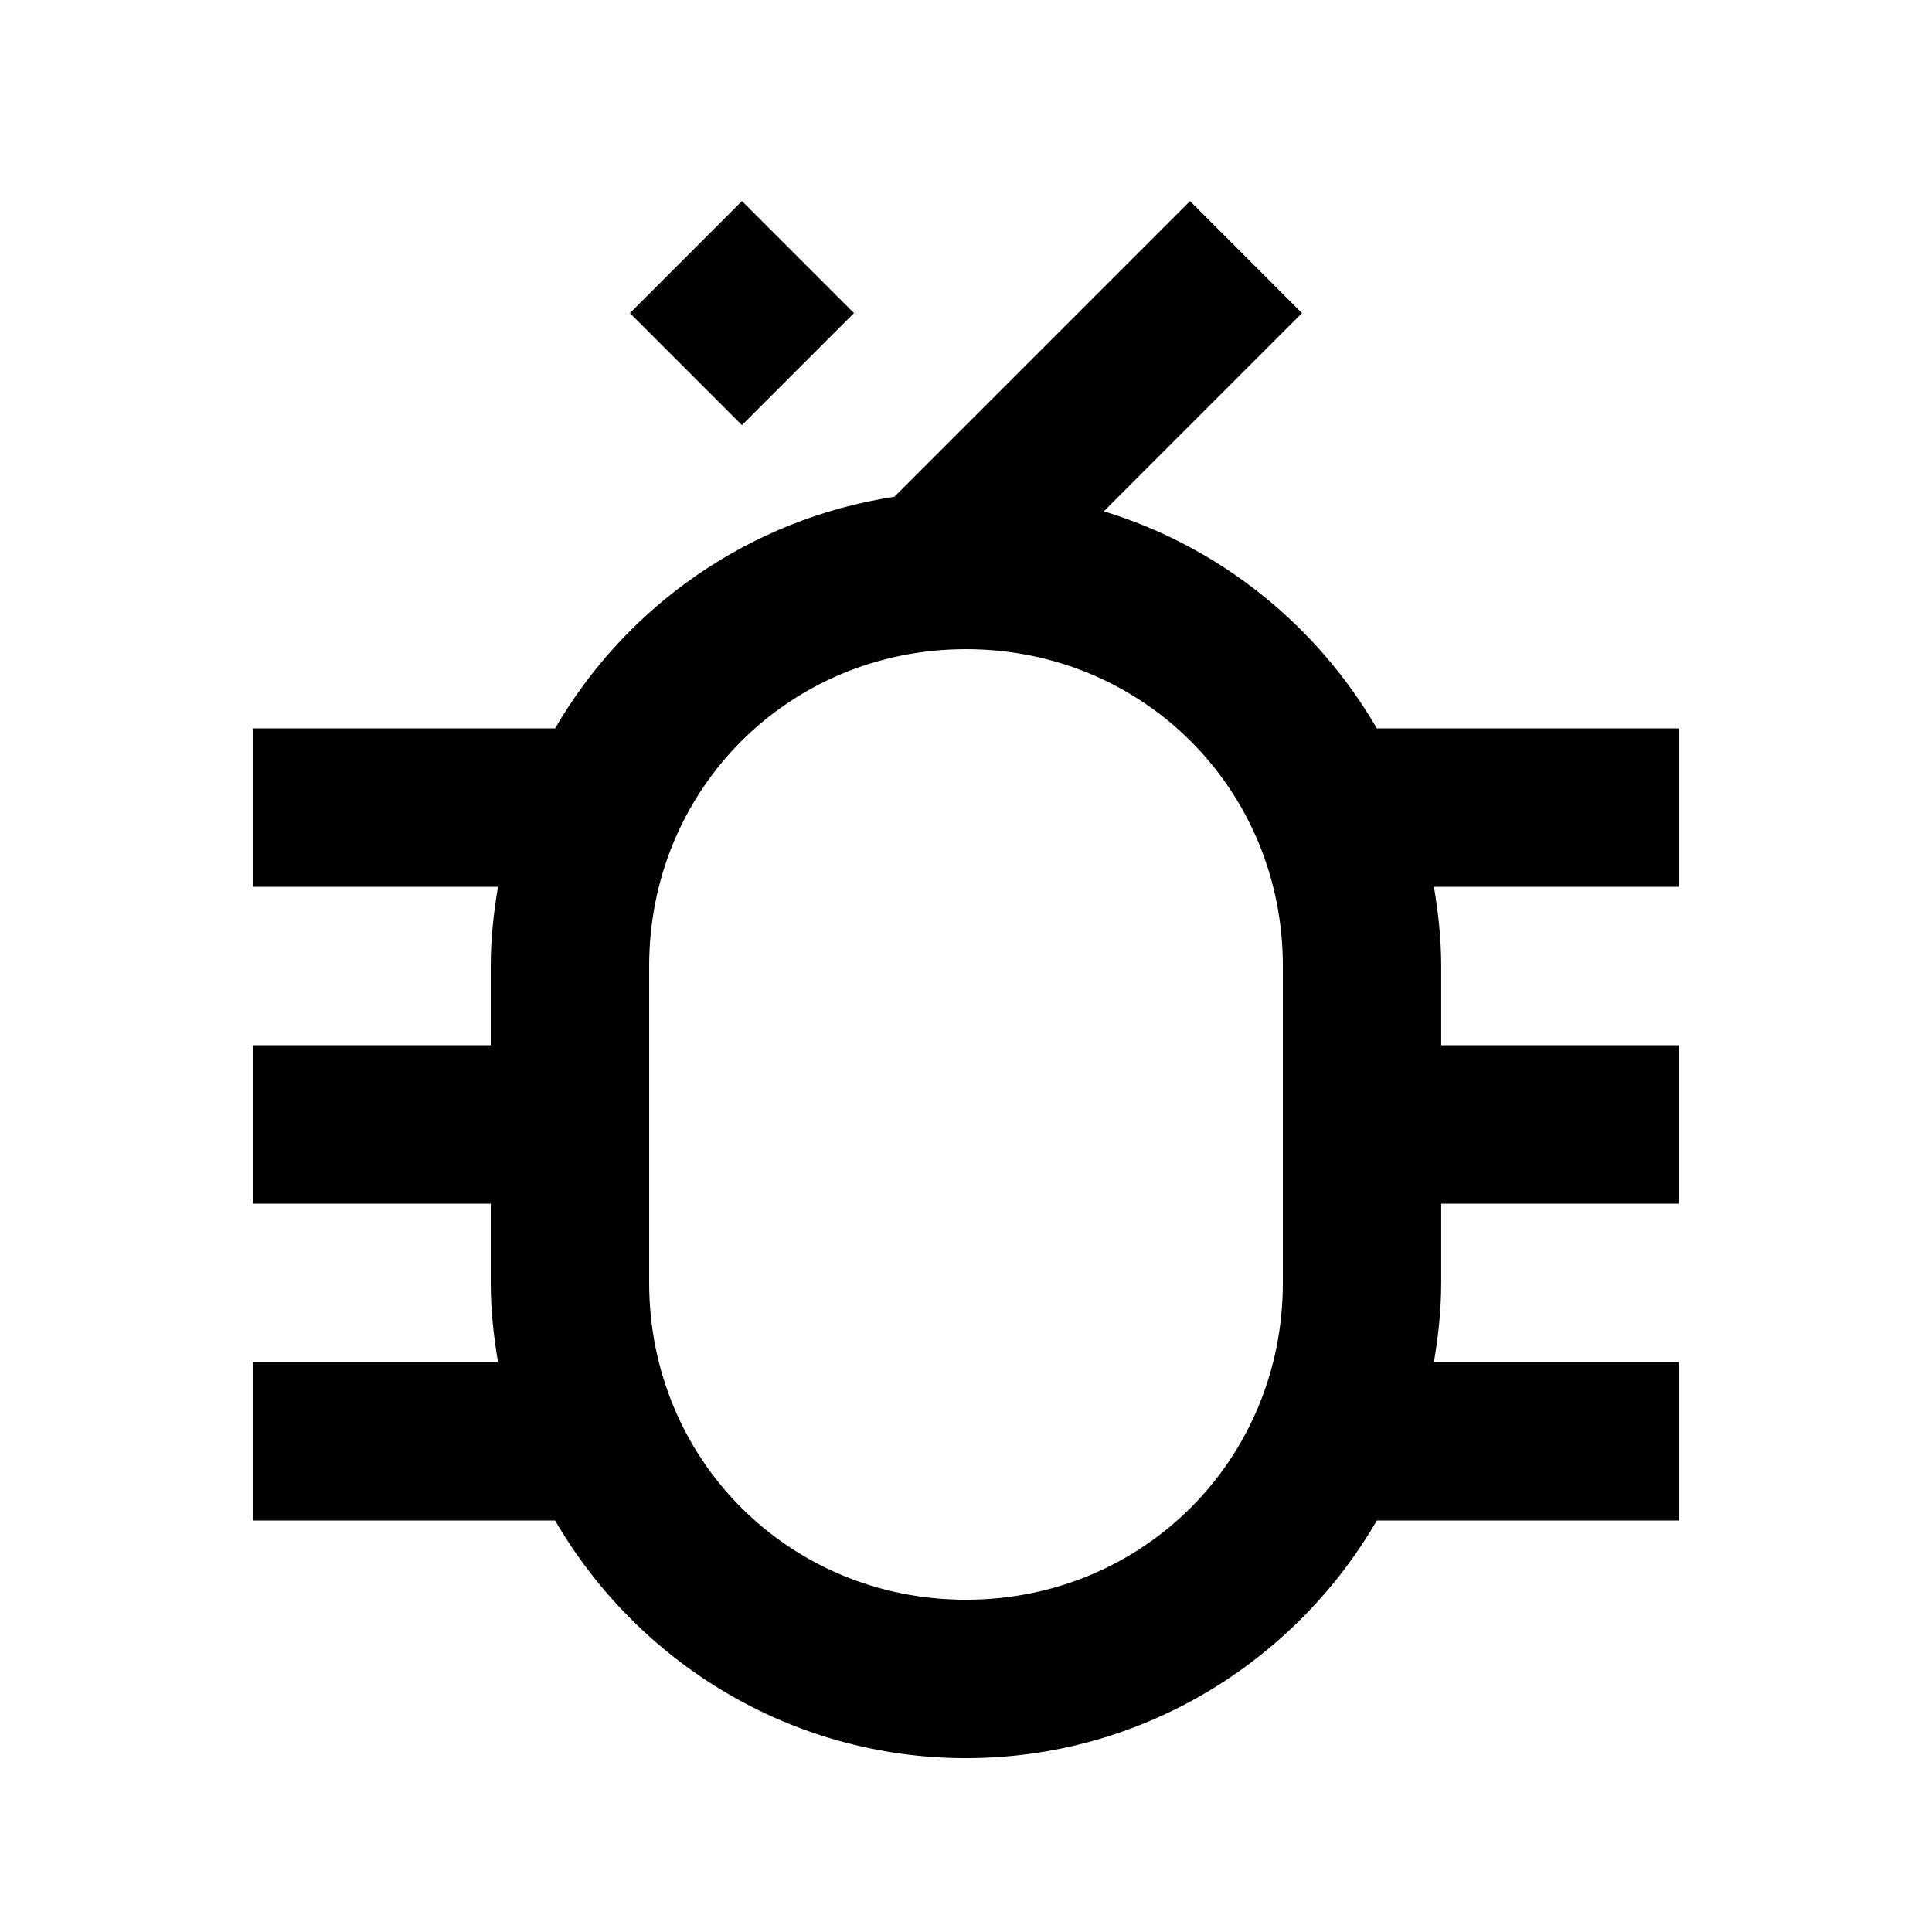 <?xml version="1.0" encoding="UTF-8"?>
<!-- Uploaded to: SVG Repo, www.svgrepo.com, Generator: SVG Repo Mixer Tools -->
<svg fill="#000000" width="800px" height="800px" version="1.1" viewBox="144 144 512 512" xmlns="http://www.w3.org/2000/svg">
 <path d="m310.94 226.98 29.688-29.688 29.688 29.688-29.688 29.688zm148.43-29.684-78.352 78.352c-38.402 5.852-71.121 29.027-89.914 61.379h-80.031v41.984h64.902c-1.156 6.844-1.926 13.828-1.926 20.992v20.992h-62.977v41.984h62.977v20.992c0 7.164 0.77 14.148 1.926 20.992h-64.902v41.984h80.031c21.828 37.574 62.43 62.977 108.89 62.977 46.469 0 87.066-25.402 108.89-62.977h80.031v-41.984h-64.902c1.156-6.844 1.926-13.828 1.926-20.992v-20.992h62.977v-41.984h-62.977v-20.992c0-7.164-0.77-14.148-1.926-20.992h64.902v-41.984h-80.031c-15.859-27.301-41.609-48.168-72.363-57.523l52.52-52.52zm-59.367 118.74c46.883 0 83.969 37.086 83.969 83.969v83.969c0 46.883-37.086 83.969-83.969 83.969s-83.969-37.086-83.969-83.969v-83.969c0-46.883 37.086-83.969 83.969-83.969z"/>
</svg>